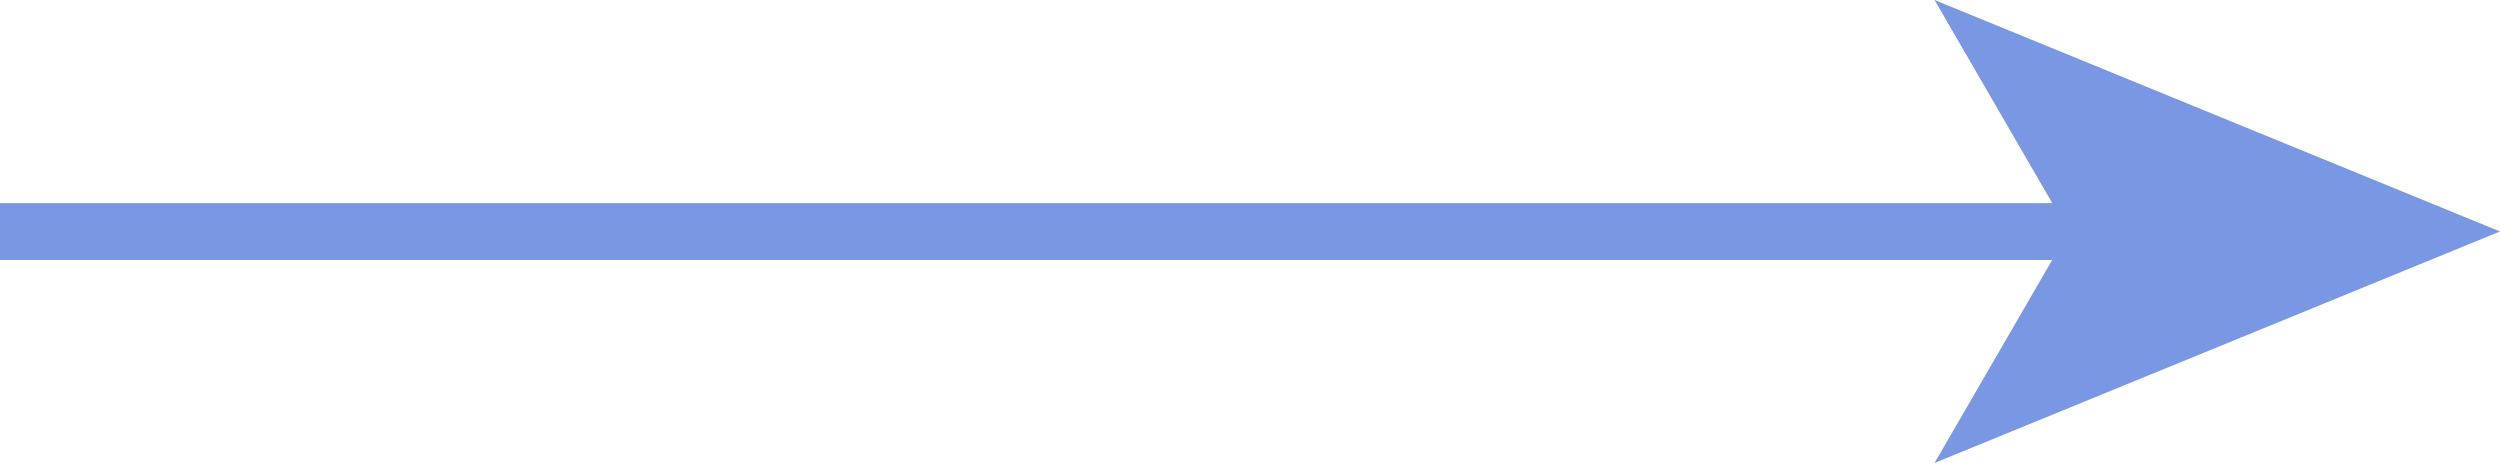 <svg xmlns="http://www.w3.org/2000/svg" width="27" height="5" viewBox="0 0 27 5"><rect width="23.006" height="0.614" transform="translate(0 2.194)" fill="#7997E3"/><path d="M55.072,0l1.449,2.5L55.072,5l6.107-2.5Z" transform="translate(-34.179 0)" fill="#7997E3"/></svg>